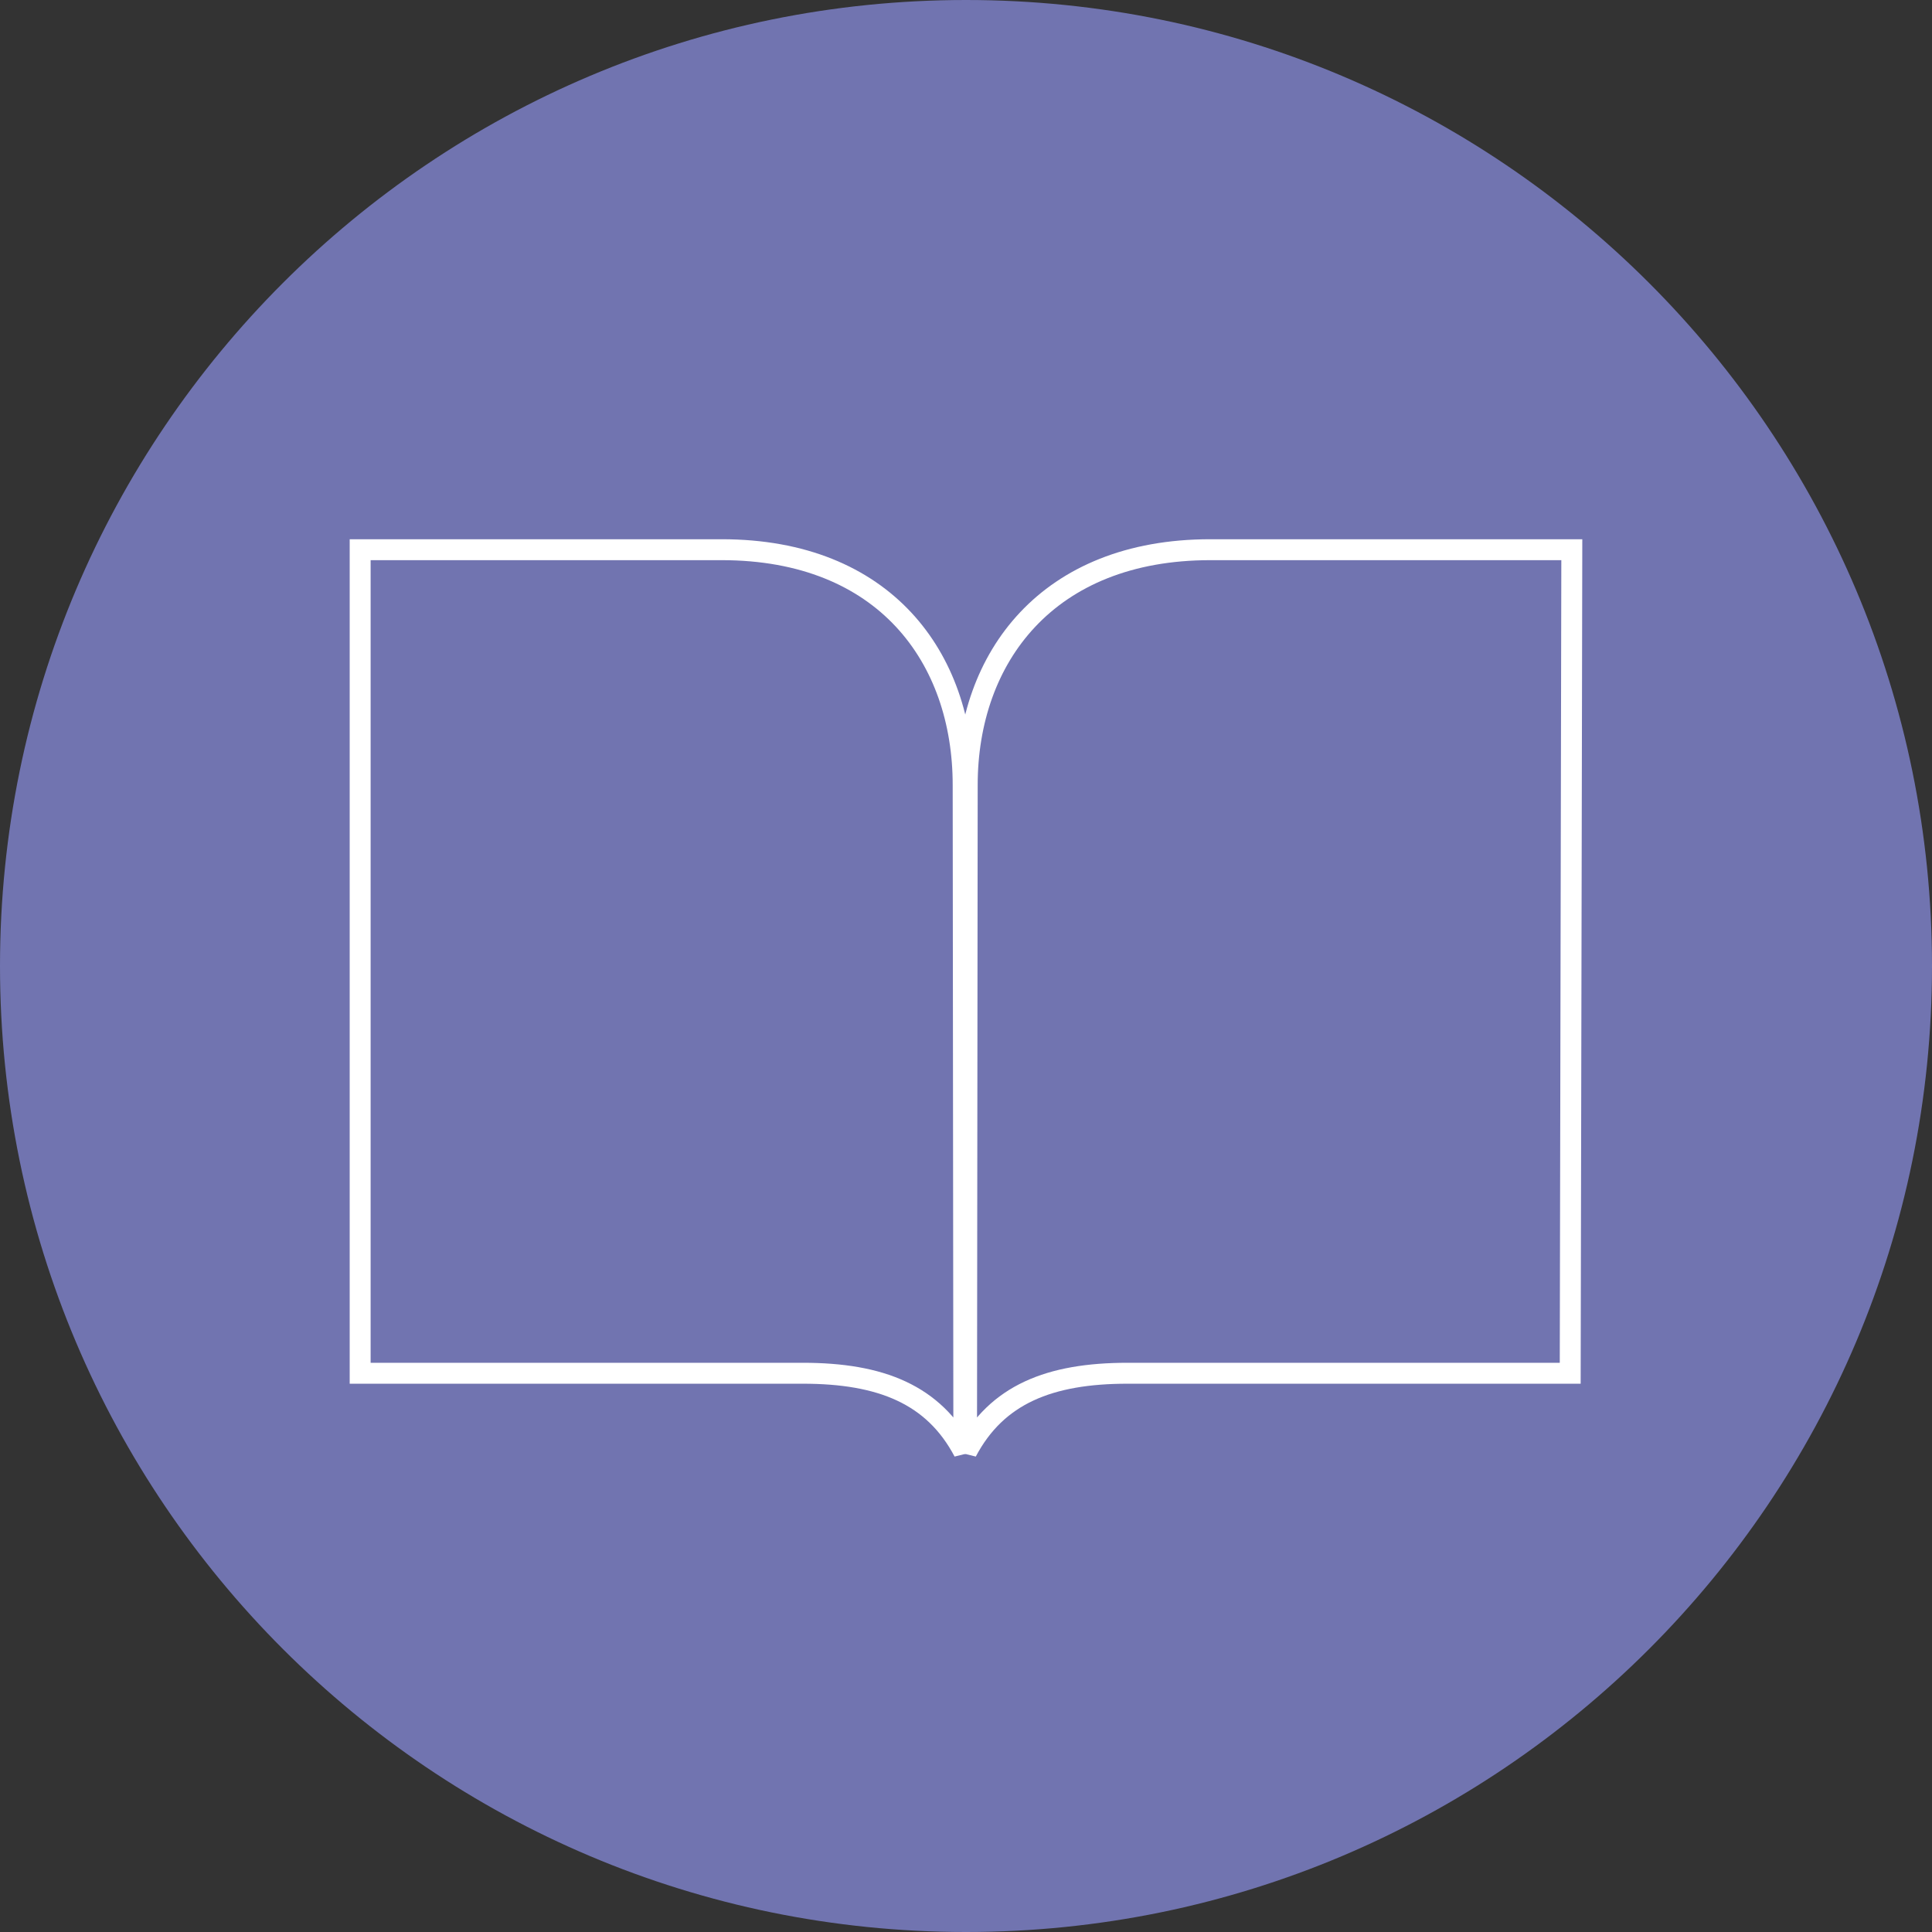 <?xml version="1.0" encoding="utf-8"?>
<!-- Generator: Adobe Illustrator 16.0.0, SVG Export Plug-In . SVG Version: 6.00 Build 0)  -->
<!DOCTYPE svg PUBLIC "-//W3C//DTD SVG 1.1//EN" "http://www.w3.org/Graphics/SVG/1.1/DTD/svg11.dtd">
<svg version="1.1" id="Vrstva_1" xmlns="http://www.w3.org/2000/svg" xmlns:xlink="http://www.w3.org/1999/xlink" x="0px" y="0px"
	 width="120px" height="120px" viewBox="0 0 120 120" enable-background="new 0 0 120 120" xml:space="preserve">
<rect x="0" y="0" width="120" height="120" fill="#333333" stroke="none"/>
<g>
	<defs>
		<rect id="SVGID_1_" width="120" height="120"/>
	</defs>
	<clipPath id="SVGID_2_">
		<use xlink:href="#SVGID_1_"  overflow="visible"/>
	</clipPath>
	<path clip-path="url(#SVGID_2_)" fill="#7174B0" d="M60,0C26.863,0,0,26.863,0,60s26.863,60,60,60c33.137,0,60-26.863,60-60
		S93.137,0,60,0"/>
	<path clip-path="url(#SVGID_2_)" fill="none" stroke="#FFFFFF" stroke-width="1.3" d="M22.37,85.295h27.5
		c4.842,0,8.122,1.318,9.996,4.871l-0.043-41.408c0-7.916-4.88-14.615-14.993-14.615H22.37V85.295z"/>
	<path clip-path="url(#SVGID_2_)" fill="none" stroke="#FFFFFF" stroke-width="1.3" d="M97.529,85.295h-27.5
		c-4.842,0-8.121,1.318-9.996,4.871l0.043-41.408c0-7.916,4.98-14.615,15.092-14.615h22.46L97.529,85.295z"/>
</g>
</svg>
